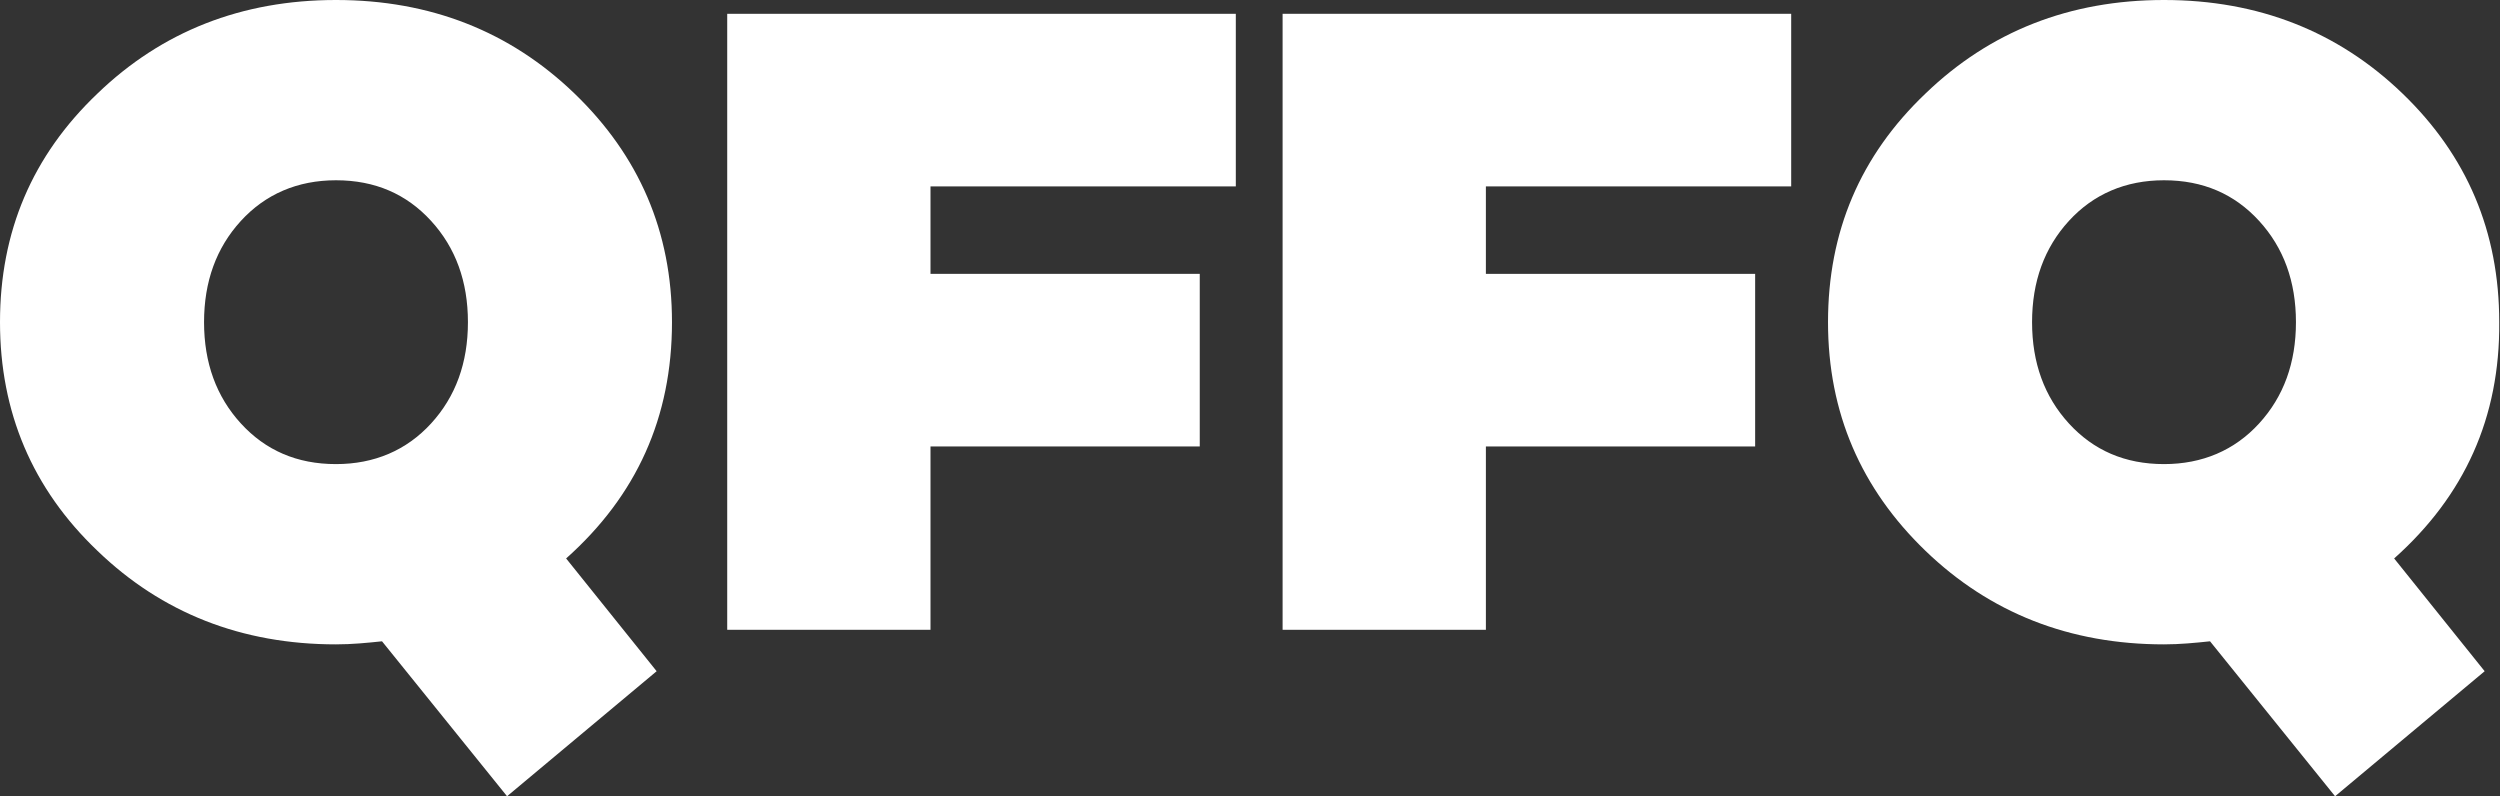 <?xml version="1.0" encoding="UTF-8"?>
<!-- Generator: Adobe Illustrator 27.3.1, SVG Export Plug-In . SVG Version: 6.00 Build 0)  -->
<svg xmlns="http://www.w3.org/2000/svg" xmlns:xlink="http://www.w3.org/1999/xlink" version="1.1" x="0px" y="0px" viewBox="0 0 325.9 103.8" style="enable-background:new 0 0 325.9 103.8;" xml:space="preserve">
<rect x="0" y="0" width="325.9" height="103.8" fill="#333333" stroke="none"/>
<style type="text/css">
	.st0{fill:#00CFFF;}
	.st1{fill:#FFFFFF;}
</style>
<g id="Warstwa_1">
</g>
<g id="Warstwa_4">
</g>
<g id="Warstwa_3">
</g>
<g id="Warstwa_2">
	<g>
		<path class="st1" d="M73.8,72.8l11.8,14.7l-19.5,16.3L49.8,83.6c-1.9,0.2-3.9,0.4-6,0.4c-12.3,0-22.7-4.1-31.1-12.2    C4.2,63.7,0,53.7,0,42c0-11.8,4.2-21.7,12.7-29.8C21.1,4.1,31.5,0,43.8,0c12.3,0,22.7,4.1,31.1,12.2c8.4,8.1,12.7,18,12.7,29.8    C87.6,54.4,83,64.6,73.8,72.8z M31.4,55.2c3.2,3.5,7.3,5.3,12.4,5.3c5,0,9.2-1.8,12.4-5.3c3.2-3.5,4.8-7.9,4.8-13.2    c0-5.3-1.6-9.7-4.8-13.2c-3.2-3.5-7.3-5.3-12.4-5.3c-5,0-9.2,1.8-12.4,5.3c-3.2,3.5-4.8,7.9-4.8,13.2    C26.6,47.3,28.2,51.7,31.4,55.2z"></path>
		<path class="st1" d="M121.3,35.7h35.1v22.5h-35.1v23.9H94.8V1.8h66.3v22.5h-39.8V35.7z"></path>
		<path class="st1" d="M193.7,35.7h35.1v22.5h-35.1v23.9h-26.5V1.8h66.3v22.5h-39.8V35.7z"></path>
		<path class="st1" d="M312.1,72.8l11.8,14.7l-19.5,16.3l-16.3-20.2c-1.9,0.2-3.9,0.4-6,0.4c-12.3,0-22.7-4.1-31.1-12.2    c-8.4-8.1-12.7-18-12.7-29.8c0-11.8,4.2-21.7,12.7-29.8C259.4,4.1,269.8,0,282.1,0s22.7,4.1,31.1,12.2c8.4,8.1,12.6,18,12.6,29.8    C325.9,54.4,321.3,64.6,312.1,72.8z M269.7,55.2c3.2,3.5,7.3,5.3,12.4,5.3c5,0,9.2-1.8,12.4-5.3c3.2-3.5,4.8-7.9,4.8-13.2    c0-5.3-1.6-9.7-4.8-13.2c-3.2-3.5-7.3-5.3-12.4-5.3c-5,0-9.2,1.8-12.4,5.3c-3.2,3.5-4.8,7.9-4.8,13.2    C264.9,47.3,266.5,51.7,269.7,55.2z"></path>
	</g>
</g>
</svg>
